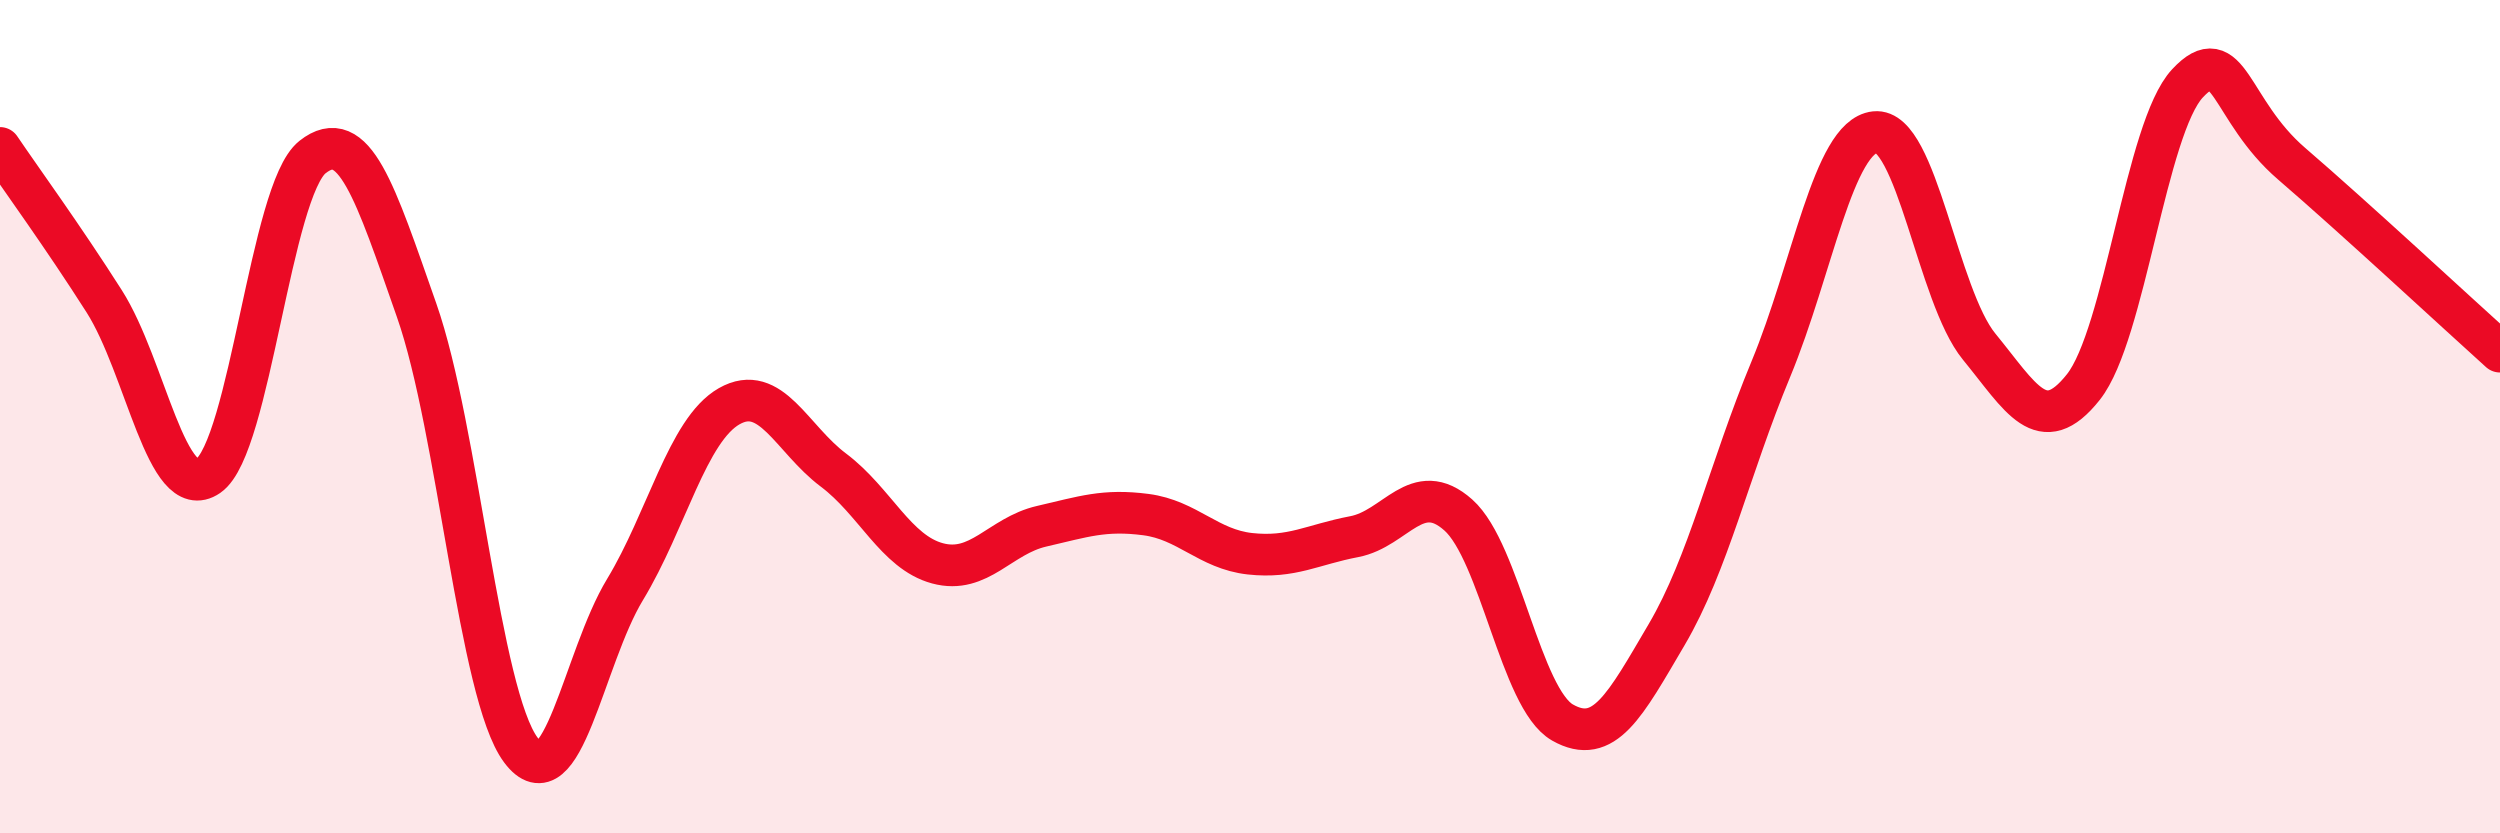 
    <svg width="60" height="20" viewBox="0 0 60 20" xmlns="http://www.w3.org/2000/svg">
      <path
        d="M 0,3.55 C 0.5,4.29 1.5,5.66 2.5,7.23 C 3.5,8.8 4,12.11 5,11.42 C 6,10.73 6.5,4.56 7.5,3.77 C 8.5,2.98 9,4.6 10,7.45 C 11,10.3 11.5,16.66 12.5,18 C 13.5,19.34 14,15.8 15,14.15 C 16,12.5 16.5,10.32 17.5,9.75 C 18.5,9.18 19,10.53 20,11.28 C 21,12.03 21.5,13.25 22.5,13.52 C 23.5,13.79 24,12.86 25,12.63 C 26,12.4 26.5,12.22 27.5,12.35 C 28.5,12.48 29,13.18 30,13.29 C 31,13.4 31.5,13.07 32.5,12.88 C 33.5,12.69 34,11.47 35,12.36 C 36,13.25 36.5,16.77 37.5,17.34 C 38.5,17.91 39,16.93 40,15.23 C 41,13.53 41.5,11.27 42.5,8.86 C 43.5,6.45 44,3.28 45,3.17 C 46,3.06 46.5,7.1 47.5,8.32 C 48.5,9.54 49,10.55 50,9.29 C 51,8.03 51.5,3.07 52.5,2 C 53.5,0.93 53.5,2.64 55,3.93 C 56.5,5.22 59,7.54 60,8.44L60 20L0 20Z"
        fill="#EB0A25"
        opacity="0.1"
        stroke-linecap="round"
        stroke-linejoin="round"
      />
      <path
        d="M 0,3.55 C 0.5,4.29 1.5,5.66 2.5,7.23 C 3.5,8.8 4,12.11 5,11.42 C 6,10.73 6.5,4.56 7.5,3.77 C 8.5,2.98 9,4.6 10,7.45 C 11,10.3 11.5,16.66 12.5,18 C 13.5,19.34 14,15.8 15,14.15 C 16,12.5 16.5,10.32 17.5,9.75 C 18.5,9.18 19,10.53 20,11.28 C 21,12.03 21.5,13.25 22.5,13.52 C 23.5,13.79 24,12.86 25,12.63 C 26,12.4 26.5,12.22 27.5,12.35 C 28.5,12.48 29,13.18 30,13.29 C 31,13.4 31.5,13.07 32.5,12.88 C 33.5,12.69 34,11.47 35,12.36 C 36,13.25 36.5,16.77 37.5,17.34 C 38.5,17.91 39,16.93 40,15.23 C 41,13.53 41.5,11.27 42.5,8.86 C 43.5,6.45 44,3.28 45,3.17 C 46,3.06 46.5,7.1 47.5,8.32 C 48.5,9.54 49,10.55 50,9.29 C 51,8.03 51.5,3.07 52.5,2 C 53.5,0.93 53.5,2.64 55,3.93 C 56.5,5.22 59,7.54 60,8.44"
        stroke="#EB0A25"
        stroke-width="1"
        fill="none"
        stroke-linecap="round"
        stroke-linejoin="round"
      />
    </svg>
  